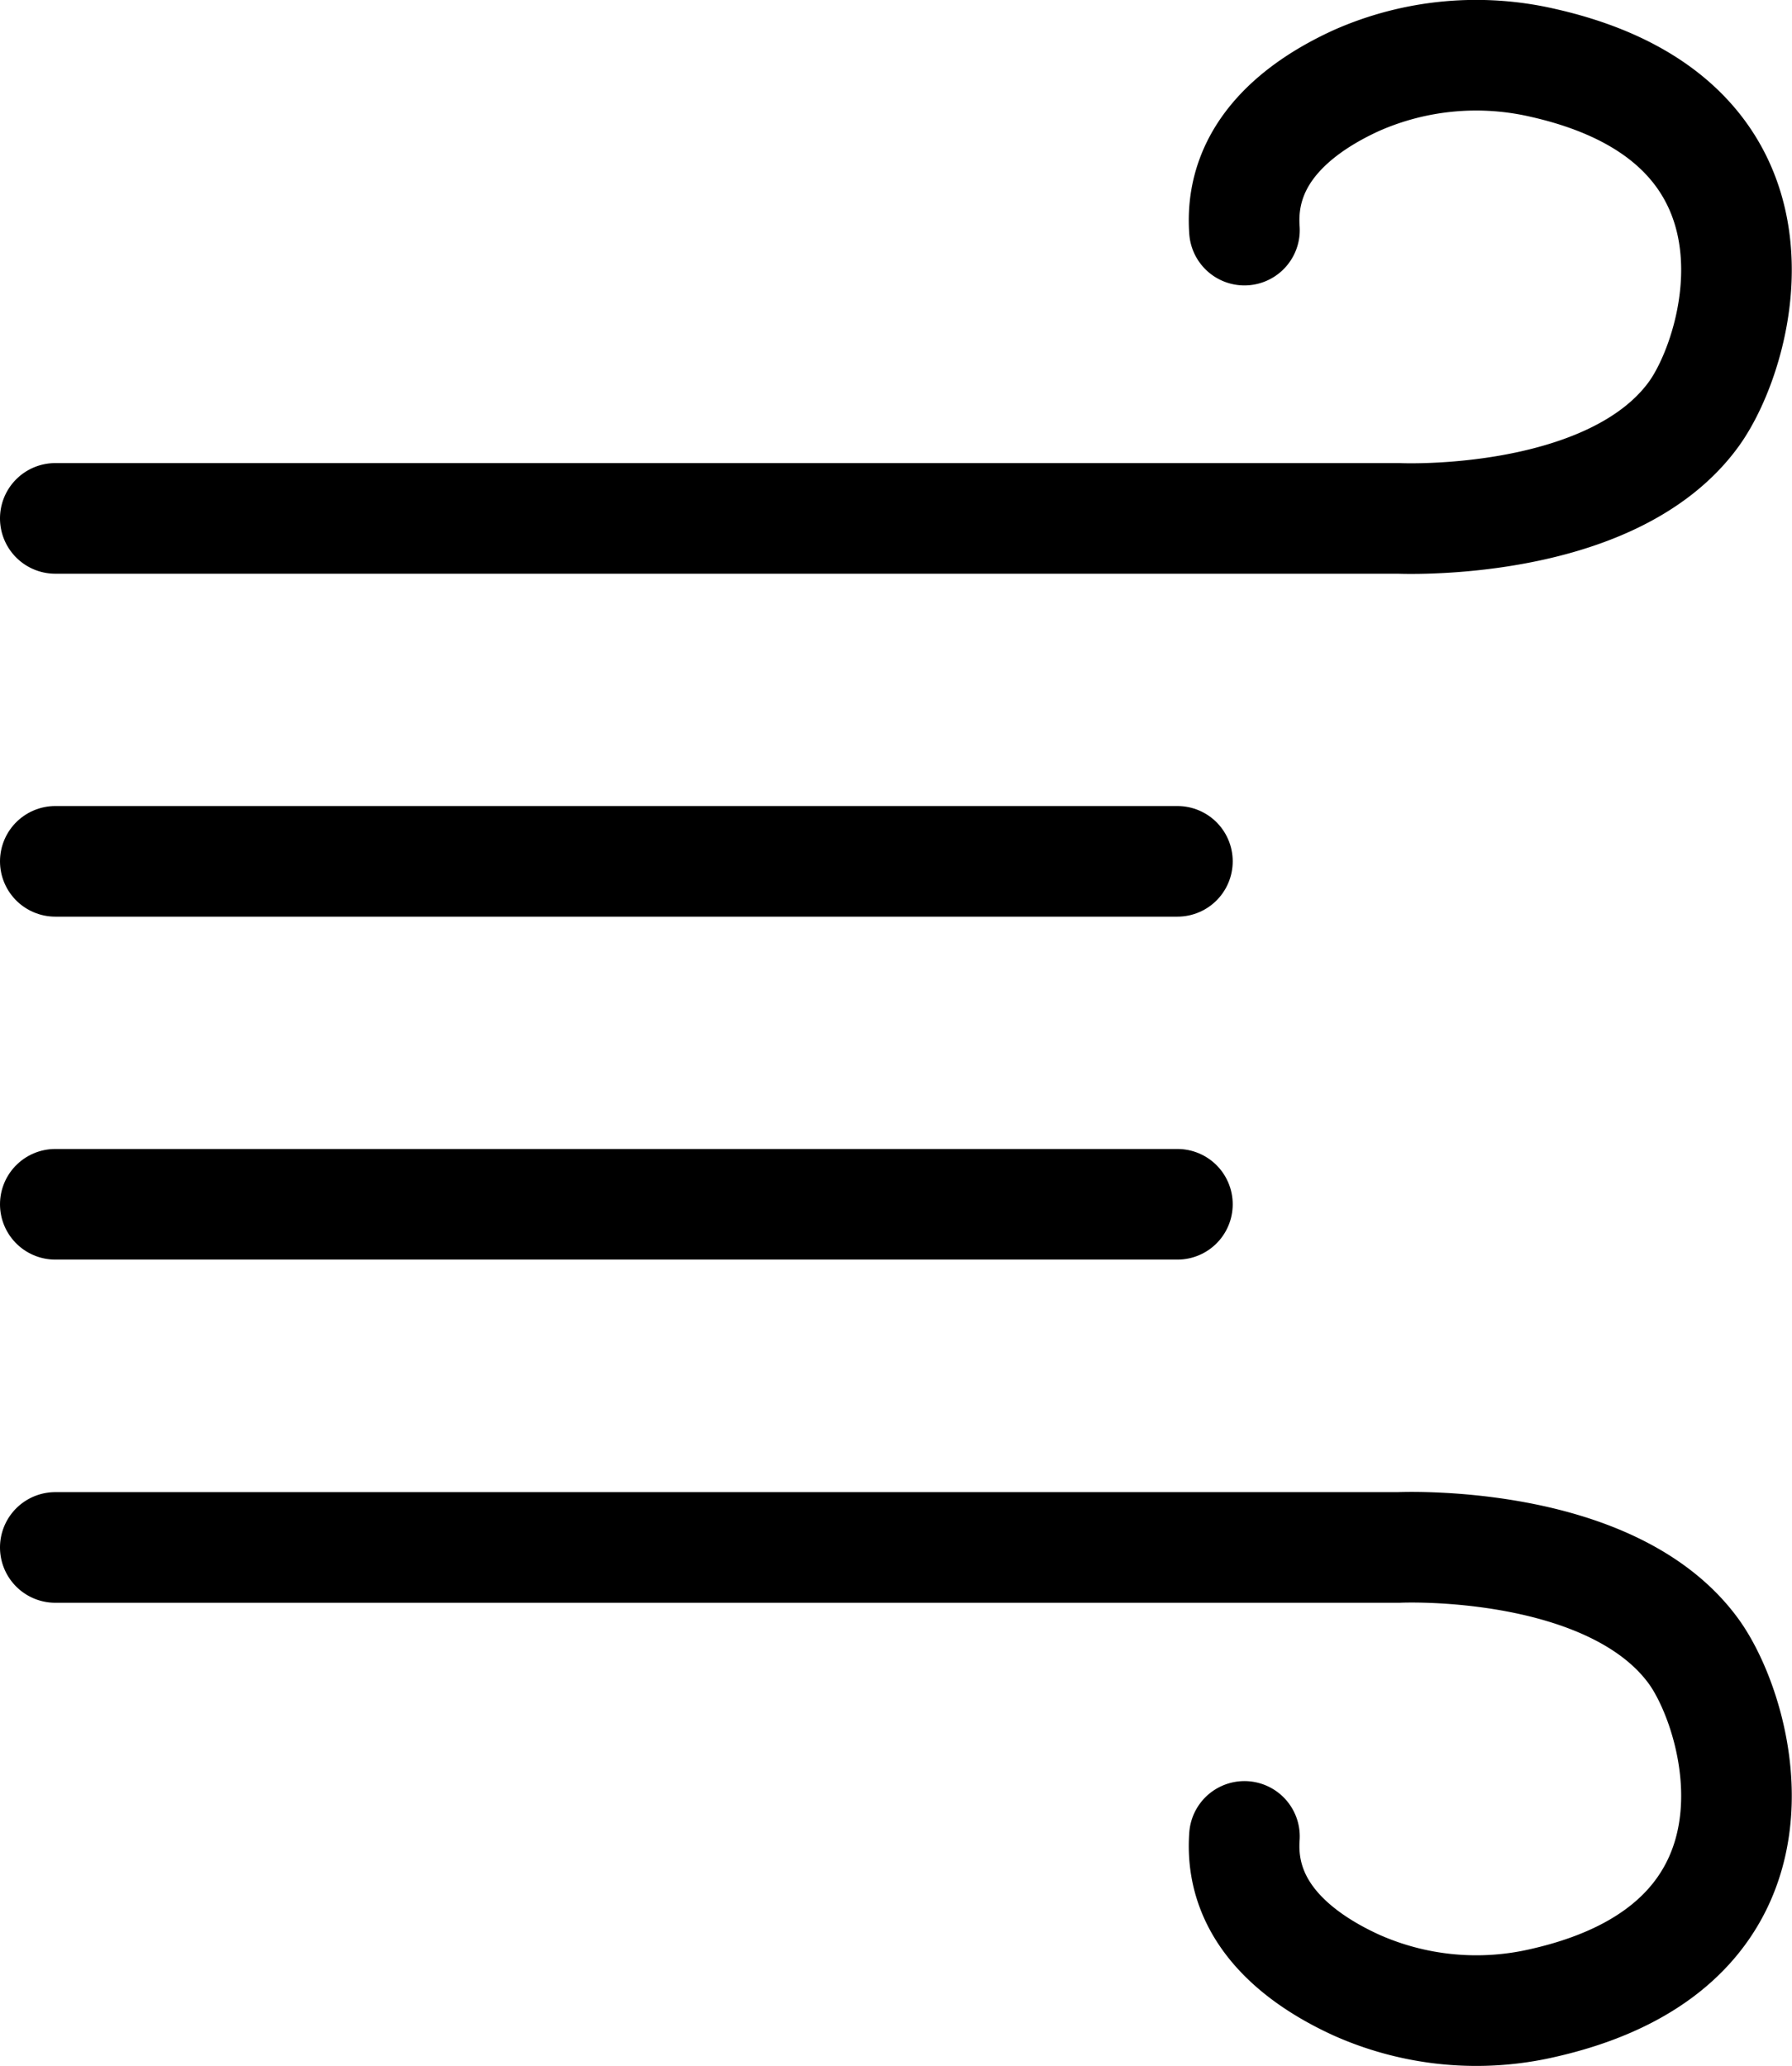 <?xml version="1.0" encoding="UTF-8"?> <svg xmlns="http://www.w3.org/2000/svg" viewBox="0 0 81 93.37"> <defs> <style>.cls-1{fill:none;stroke:#000;stroke-linecap:round;stroke-linejoin:round;stroke-width:5px;}</style> </defs> <title>Asset 3</title> <g id="Layer_2" data-name="Layer 2"> <g id="Layer_1-2" data-name="Layer 1"> <line class="cls-1" x1="2.5" y1="38.93" x2="53.22" y2="38.93"></line> <line class="cls-1" x1="2.5" y1="54.43" x2="53.22" y2="54.43"></line> <path class="cls-1" d="M2.5,69.94H63.22s9.58-.45,13.33,4.69c2.14,2.94,5,13.2-6.77,15.89a13.32,13.32,0,0,1-8.47-.8C58.75,88.55,56,86.47,56.25,83"></path> <path class="cls-1" d="M2.5,23.43H63.22s9.58.44,13.33-4.7c2.14-2.93,5-13.2-6.77-15.88a13.38,13.38,0,0,0-8.47.79C58.75,4.81,56,6.89,56.25,10.4"></path> </g> </g> </svg> 